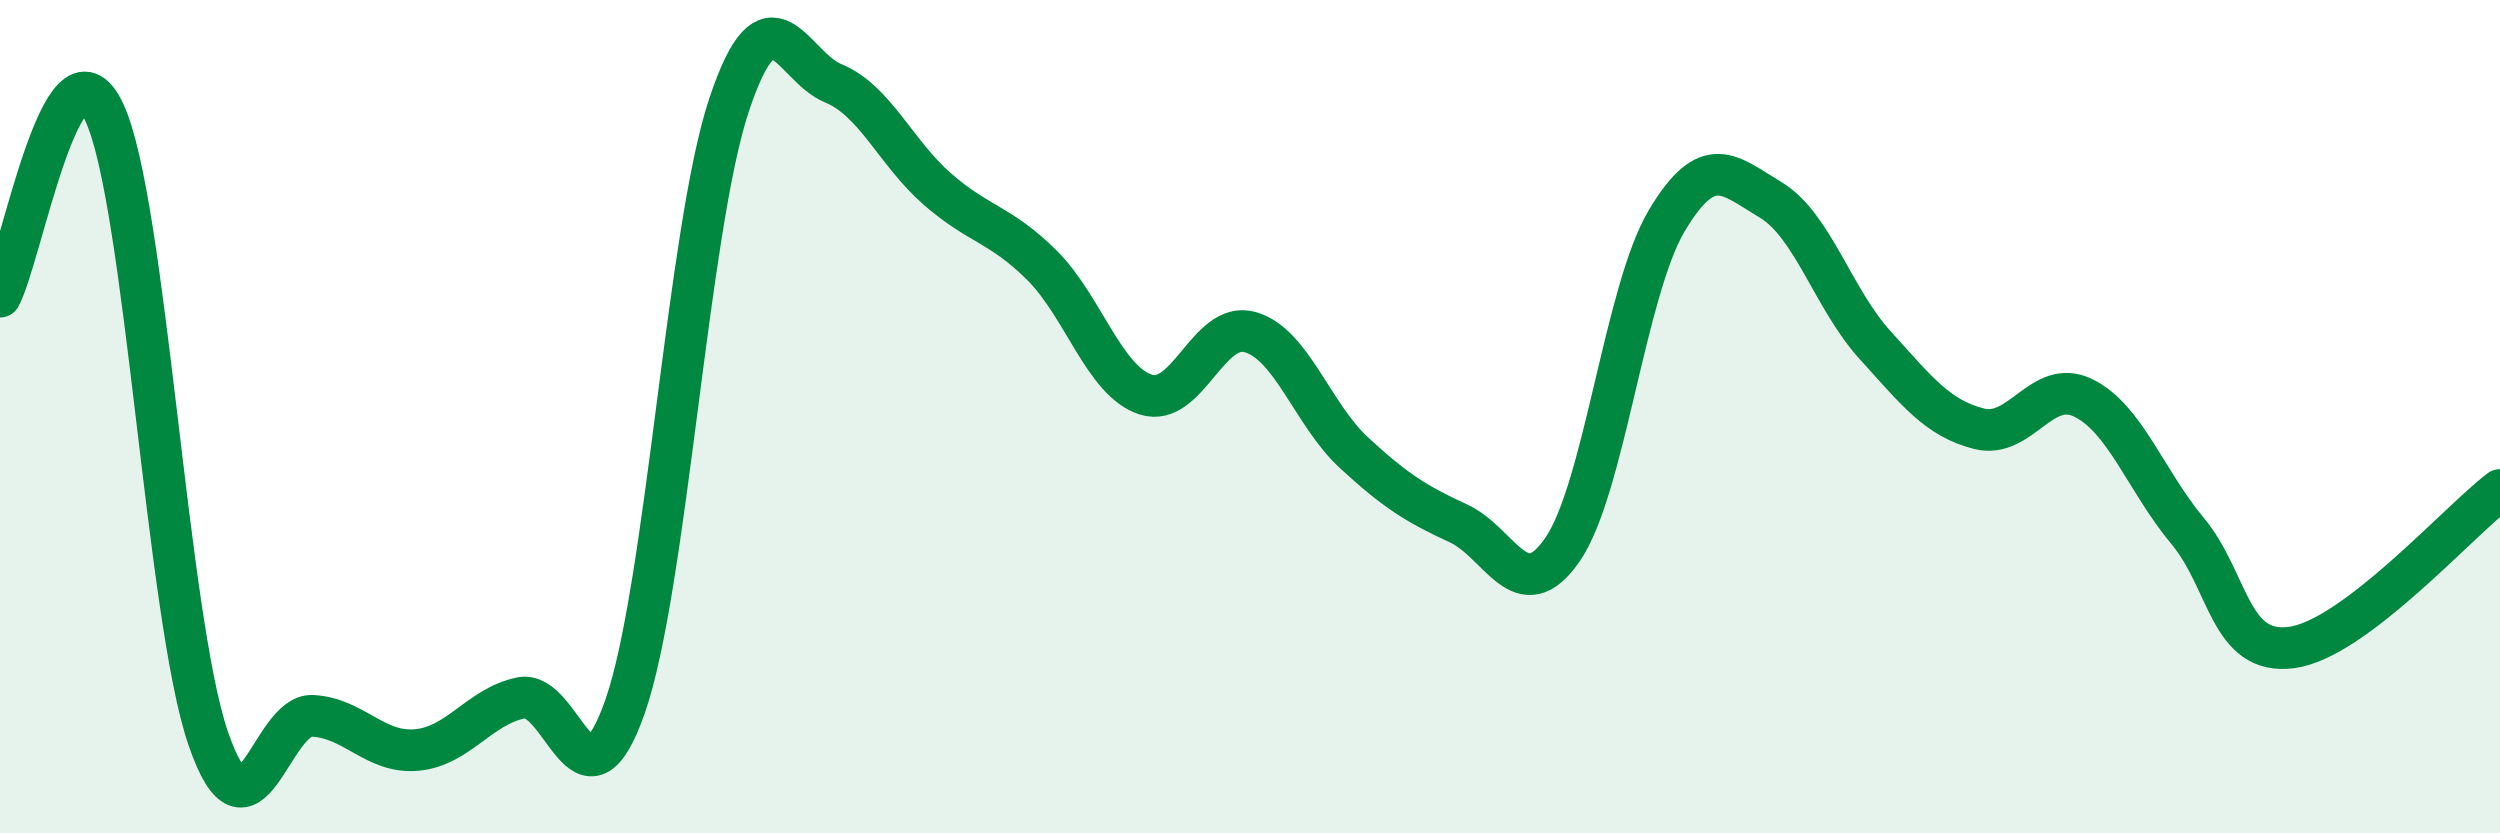 
    <svg width="60" height="20" viewBox="0 0 60 20" xmlns="http://www.w3.org/2000/svg">
      <path
        d="M 0,7.12 C 0.5,6.23 1.5,0.57 2.5,2.69 C 3.5,4.81 4,14.83 5,17.73 C 6,20.63 6.5,17.13 7.5,17.18 C 8.5,17.23 9,18.09 10,18 C 11,17.91 11.5,16.96 12.5,16.75 C 13.5,16.54 14,19.81 15,16.96 C 16,14.11 16.5,5.5 17.5,2.51 C 18.5,-0.48 19,1.59 20,2 C 21,2.41 21.5,3.67 22.5,4.54 C 23.5,5.41 24,5.37 25,6.36 C 26,7.35 26.5,9.15 27.5,9.47 C 28.5,9.79 29,7.69 30,7.97 C 31,8.25 31.5,9.95 32.5,10.87 C 33.5,11.79 34,12.1 35,12.56 C 36,13.02 36.5,14.64 37.5,13.19 C 38.5,11.74 39,6.98 40,5.3 C 41,3.62 41.5,4.2 42.5,4.8 C 43.5,5.4 44,7.18 45,8.28 C 46,9.38 46.5,10.04 47.5,10.29 C 48.5,10.54 49,9.06 50,9.55 C 51,10.04 51.5,11.54 52.5,12.74 C 53.5,13.94 53.5,15.74 55,15.54 C 56.5,15.34 59,12.52 60,11.76L60 20L0 20Z"
        fill="#008740"
        opacity="0.1"
        stroke-linecap="round"
        stroke-linejoin="round"
      />
      <path
        d="M 0,7.12 C 0.5,6.23 1.5,0.57 2.5,2.69 C 3.5,4.81 4,14.83 5,17.73 C 6,20.63 6.5,17.13 7.5,17.18 C 8.5,17.23 9,18.09 10,18 C 11,17.91 11.5,16.96 12.5,16.75 C 13.5,16.54 14,19.81 15,16.96 C 16,14.11 16.5,5.5 17.5,2.51 C 18.5,-0.48 19,1.59 20,2 C 21,2.41 21.5,3.67 22.5,4.54 C 23.5,5.41 24,5.37 25,6.36 C 26,7.35 26.5,9.15 27.5,9.47 C 28.5,9.79 29,7.69 30,7.97 C 31,8.25 31.5,9.95 32.5,10.87 C 33.5,11.79 34,12.1 35,12.56 C 36,13.02 36.5,14.64 37.5,13.19 C 38.5,11.74 39,6.98 40,5.3 C 41,3.62 41.5,4.2 42.5,4.8 C 43.5,5.4 44,7.18 45,8.28 C 46,9.38 46.5,10.04 47.5,10.29 C 48.5,10.54 49,9.06 50,9.55 C 51,10.04 51.5,11.54 52.5,12.74 C 53.5,13.94 53.5,15.74 55,15.54 C 56.5,15.34 59,12.52 60,11.76"
        stroke="#008740"
        stroke-width="1"
        fill="none"
        stroke-linecap="round"
        stroke-linejoin="round"
      />
    </svg>
  